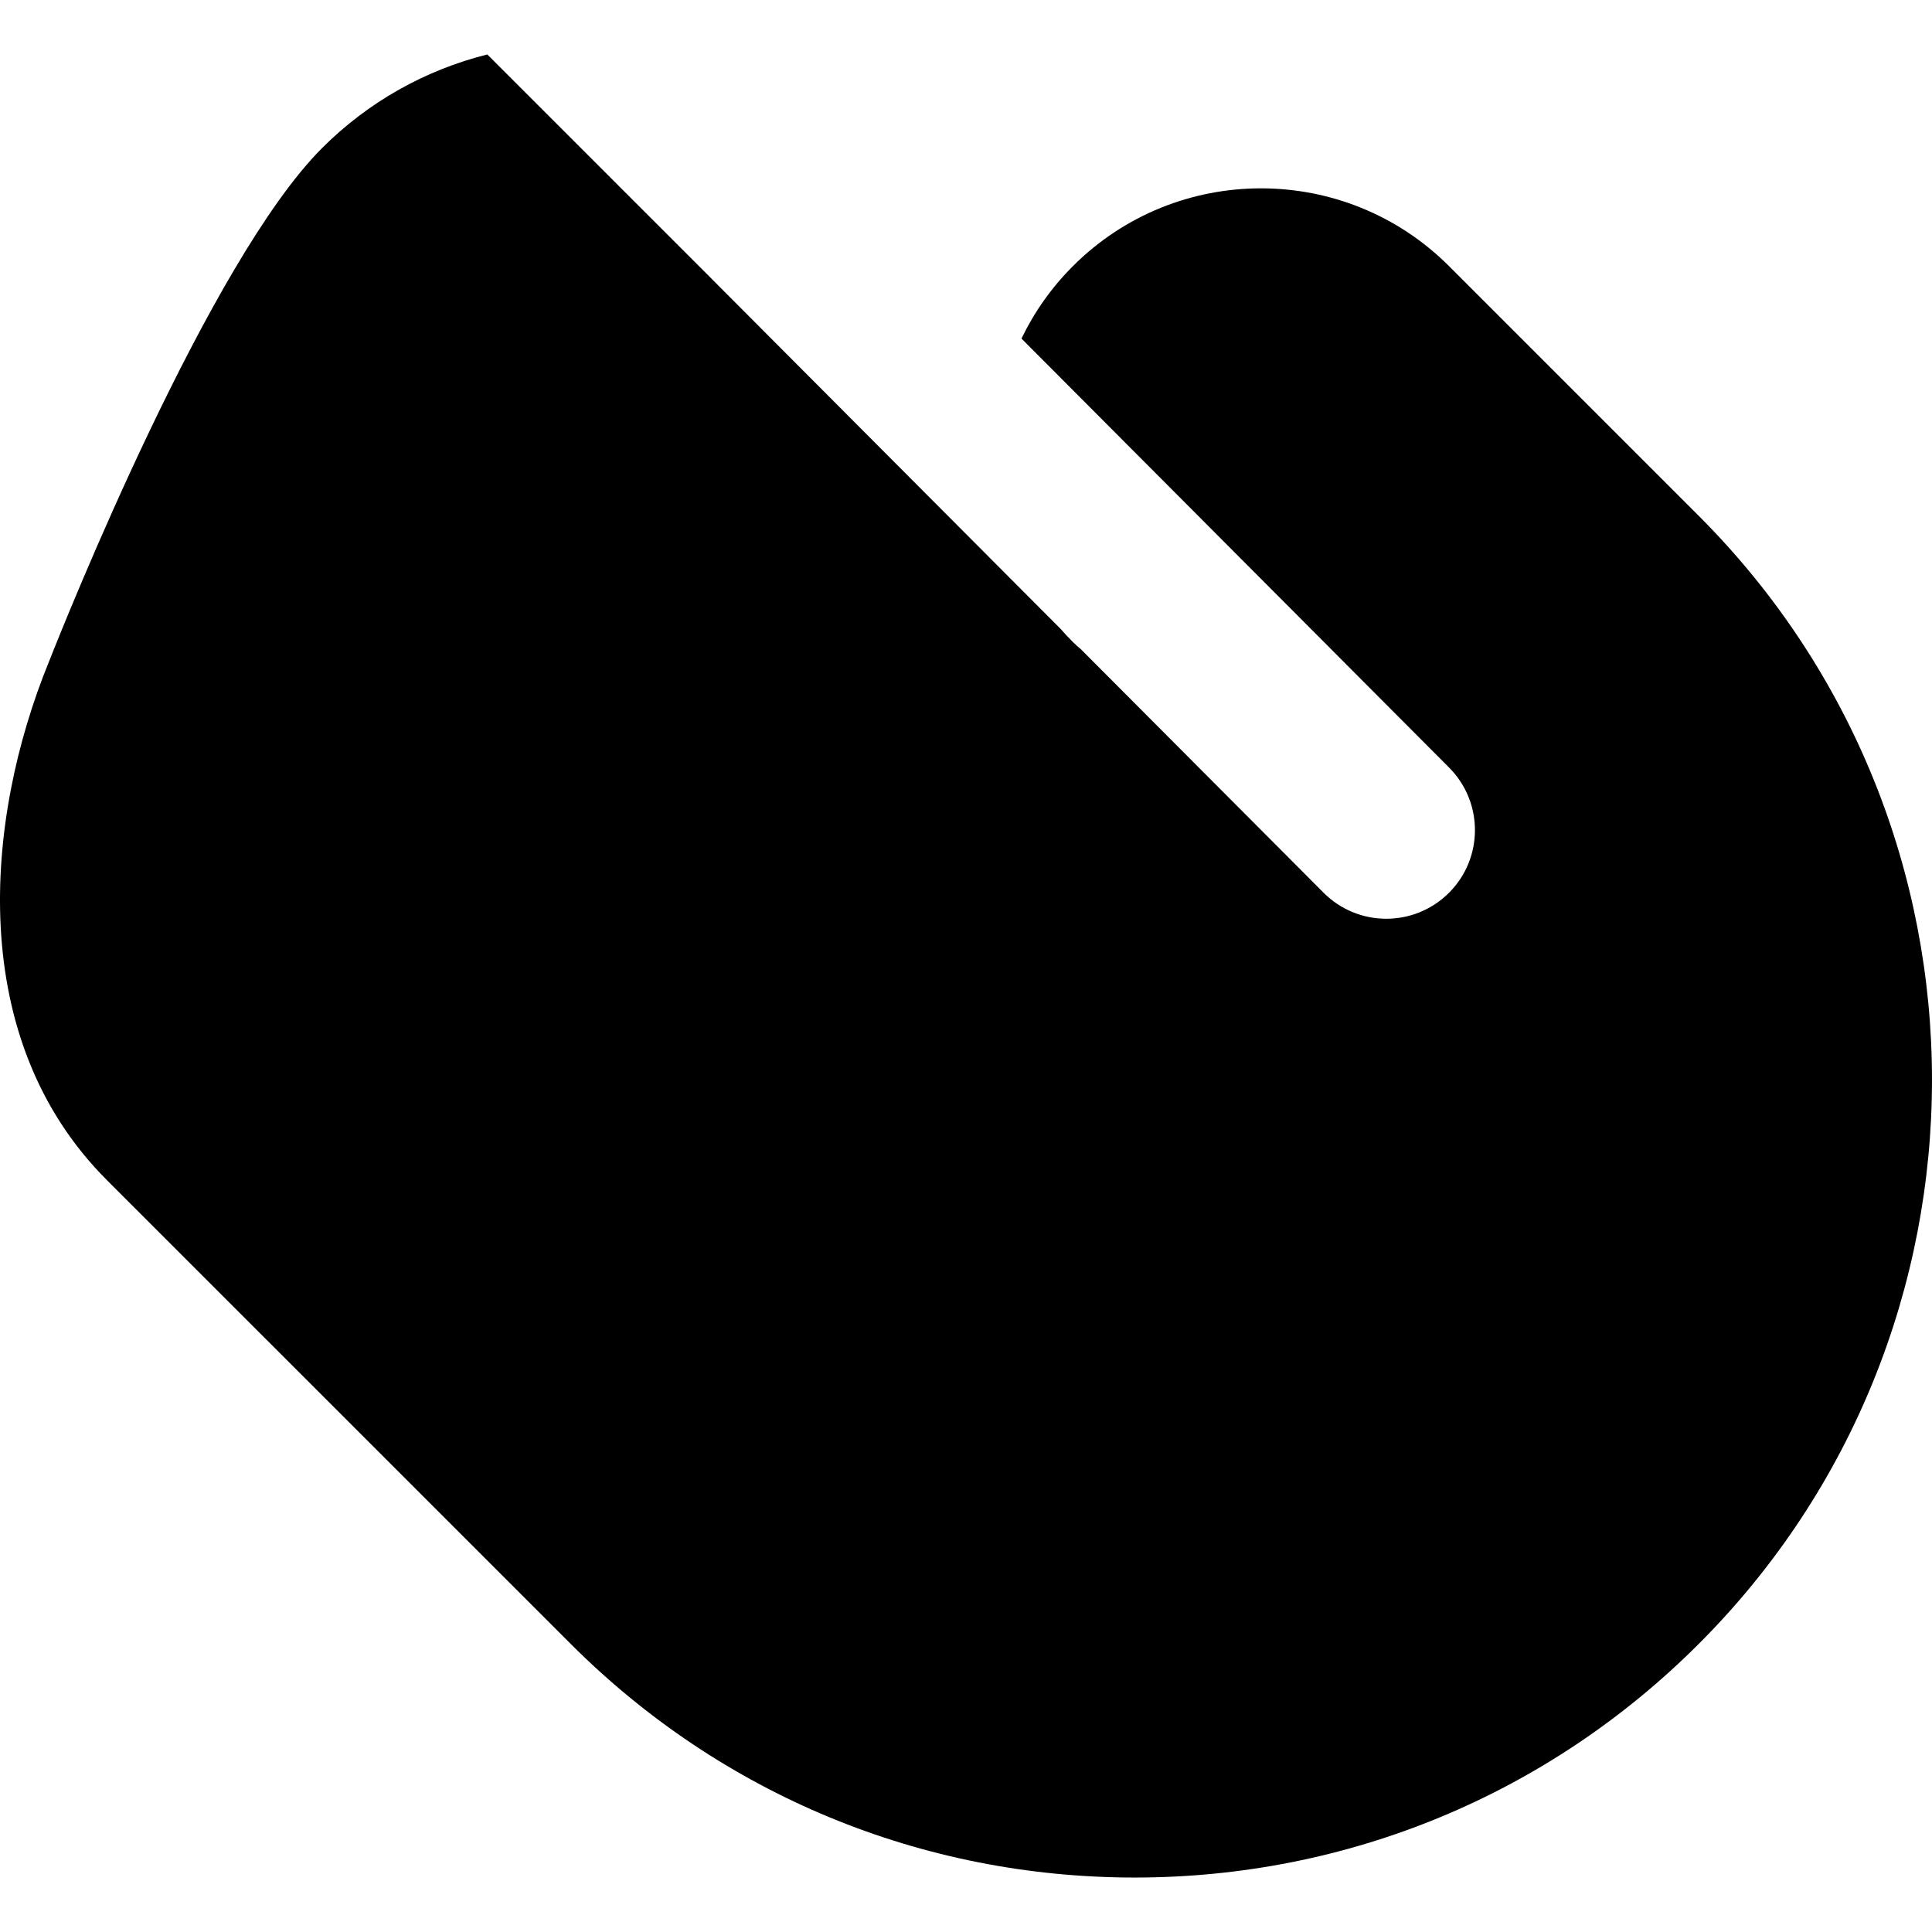 <?xml version="1.0" encoding="iso-8859-1"?>
<!-- Uploaded to: SVG Repo, www.svgrepo.com, Generator: SVG Repo Mixer Tools -->
<svg fill="#000000" height="800px" width="800px" version="1.1" id="Layer_1" xmlns="http://www.w3.org/2000/svg" xmlns:xlink="http://www.w3.org/1999/xlink" 
	 viewBox="0 0 326.984 326.984" xml:space="preserve">
<g id="XMLID_2_">
	<path id="XMLID_4_" d="M245.234,45.034c-17.543-17.544-46.091-17.544-63.638,0c-3.675,3.674-6.579,7.83-8.714,12.268l72.371,72.603
		c5.843,5.861,5.834,15.346-0.016,21.196c-0.006,0.005-0.012,0.011-0.018,0.017c-5.867,5.849-15.365,5.834-21.213-0.033
		L182.855,109.8c-0.435-0.346-0.854-0.721-1.257-1.124c-0.721-0.721-1.411-1.458-2.073-2.216l-59.994-60.187L82.474,9.217
		C71.925,11.863,62.3,17.269,54.507,25.062C35.39,44.179,11.16,104.699,8.277,112.009c-10.933,26.756-14.087,63.82,9.816,87.723
		l78.497,78.493c25.497,25.499,59.399,39.542,95.46,39.542c36.058,0,69.959-14.044,95.456-39.541c0.001-0.001,0,0,0.001-0.001
		c52.636-52.636,52.635-138.282-0.001-190.92L245.234,45.034z"/>
</g>
</svg>
